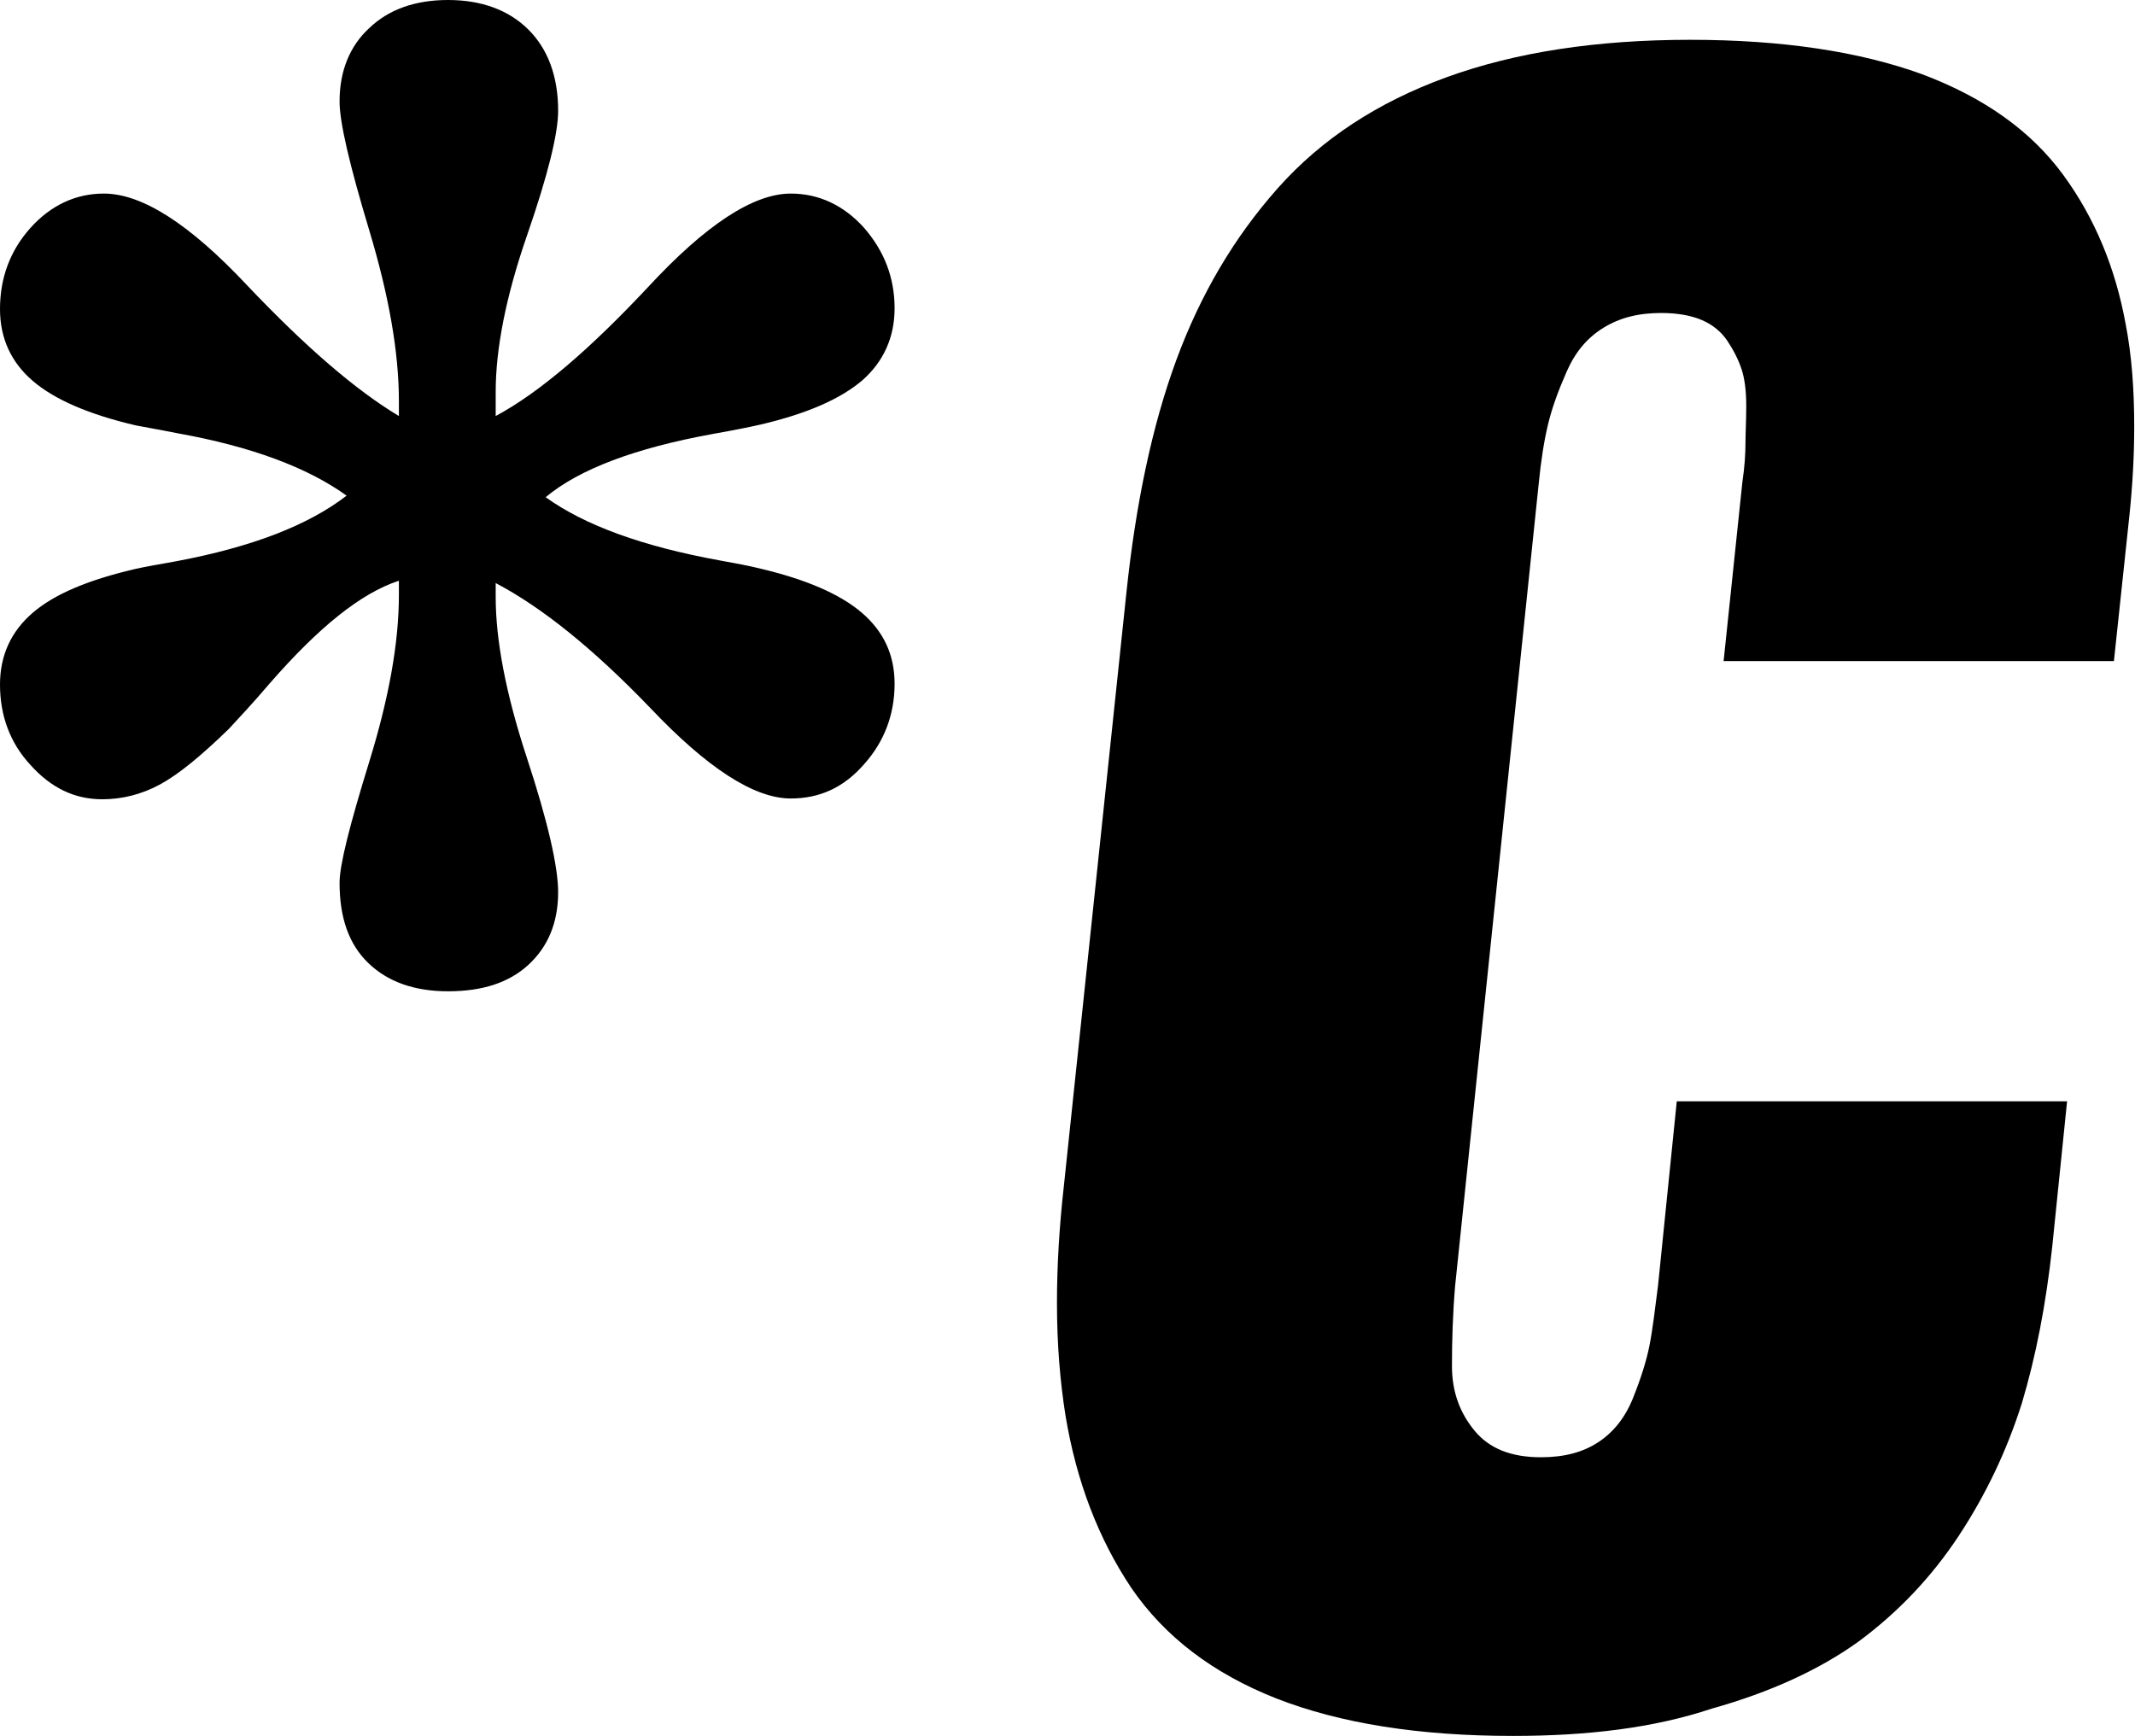 <svg xmlns="http://www.w3.org/2000/svg" xmlns:xlink="http://www.w3.org/1999/xlink" id="Layer_1" x="0px" y="0px" viewBox="0 0 273.5 222.4" style="enable-background:new 0 0 273.5 222.4;" xml:space="preserve"><g>	<g>		<path d="M51.1,53.3v-1.9c0-6.3-1.3-13.6-3.8-21.9c-2.5-8.3-3.8-13.8-3.8-16.5c0-3.9,1.3-7.1,3.8-9.4C49.8,1.2,53.2,0,57.4,0   c4.3,0,7.8,1.3,10.3,3.8s3.8,6,3.8,10.4c0,2.9-1.3,8.2-4,16c-2.7,7.8-4,14.5-4,20v3.1c5.6-3,12.1-8.6,19.5-16.5   c7.4-8,13.5-12,18.3-12c3.6,0,6.8,1.5,9.4,4.4c2.6,3,3.9,6.4,3.9,10.3c0,3.7-1.4,6.8-4.1,9.2c-2.8,2.4-7.1,4.3-13.1,5.7   c-1.3,0.3-3.3,0.7-6.1,1.2c-9.9,1.8-17.1,4.5-21.4,8.1c5,3.6,12.4,6.3,22.3,8.1c2.2,0.4,3.8,0.7,5,1c6,1.4,10.4,3.3,13.2,5.7   c2.8,2.4,4.2,5.4,4.2,9.1c0,3.9-1.3,7.4-3.9,10.3c-2.6,3-5.7,4.4-9.4,4.4c-4.7,0-10.7-3.9-18-11.6C76,83.1,69.4,77.8,63.5,74.7   v1.8c0,5.5,1.3,12.4,4,20.6c2.7,8.2,4,14,4,17.2c0,3.9-1.3,7-3.8,9.3c-2.5,2.3-5.9,3.4-10.3,3.4c-4.3,0-7.7-1.2-10.2-3.6   c-2.5-2.4-3.7-5.8-3.7-10.3c0-2.3,1.3-7.4,3.8-15.5c2.5-8.1,3.8-15.2,3.8-21.4v-1.8c-4.9,1.6-10.3,6-16.5,13.1   c-2.3,2.7-4.1,4.6-5.3,5.9c-3.5,3.4-6.4,5.8-8.8,7.1c-2.4,1.3-4.9,1.9-7.4,1.9c-3.6,0-6.6-1.5-9.2-4.4C1.3,95.2,0,91.7,0,87.7   c0-3.7,1.4-6.8,4.2-9.2c2.8-2.4,7.1-4.2,13.1-5.6c1.3-0.3,3.1-0.6,5.3-1c9.6-1.8,16.9-4.6,21.8-8.4c-5-3.6-12.2-6.3-21.7-8   c-2.5-0.5-4.3-0.8-5.3-1c-6-1.4-10.4-3.3-13.2-5.7C1.4,46.4,0,43.3,0,39.6c0-4,1.3-7.5,3.9-10.4c2.6-2.9,5.8-4.4,9.4-4.4   c4.9,0,11,3.9,18.4,11.8C39.2,44.5,45.6,50,51.1,53.3z"></path>		<path d="M193.8,222.4c-12,0-22.1-1.6-30.3-4.8c-8.1-3.2-14.3-7.9-18.6-14.2c-4.2-6.3-7-13.6-8.4-22c-0.7-4.4-1.1-9.2-1.1-14.5   c0-4.7,0.3-9.8,0.9-15.1l8-75.9c1.2-11.4,3.3-21.4,6.4-29.8c3.1-8.4,7.4-15.7,13-22c5.6-6.3,12.8-11,21.6-14.2   c8.8-3.2,19.2-4.8,31.2-4.8c11.8,0,21.7,1.5,29.7,4.4c8,3,14,7.3,18.1,12.9c4.1,5.6,6.7,12,8,19.1c0.8,4.1,1.1,8.5,1.1,13.2   c0,3.6-0.2,7.3-0.6,11.2l-2,18.8h-50l2.4-22.9c0.3-2,0.4-3.7,0.4-5c0-1.3,0.1-2.9,0.1-4.8c0-1.9-0.2-3.5-0.6-4.7   c-0.4-1.2-1-2.4-1.8-3.6c-0.8-1.2-1.9-2.1-3.3-2.7c-1.4-0.6-3.2-0.9-5.2-0.9c-2.9,0-5.3,0.6-7.4,1.9s-3.6,3.1-4.7,5.6   c-1.1,2.5-1.9,4.7-2.4,6.8c-0.5,2.1-0.9,4.6-1.2,7.7l-10.7,102.7c-0.3,3.6-0.4,7-0.4,10.2c0,3.3,1,6,2.9,8.3   c1.9,2.3,4.7,3.4,8.5,3.4c2.9,0,5.3-0.6,7.3-1.9c2-1.3,3.5-3.2,4.5-5.7c1-2.5,1.7-4.7,2.1-6.7c0.4-2,0.7-4.6,1.1-7.7l2.4-23.6h50   l-1.9,18.6c-0.8,7.4-2.1,14.1-3.9,20.1c-1.9,6-4.6,11.7-8.1,17c-3.5,5.3-7.8,9.8-12.8,13.5c-5,3.6-11.3,6.5-18.8,8.6   C211.8,221.4,203.3,222.4,193.8,222.4z"></path>	</g></g></svg>